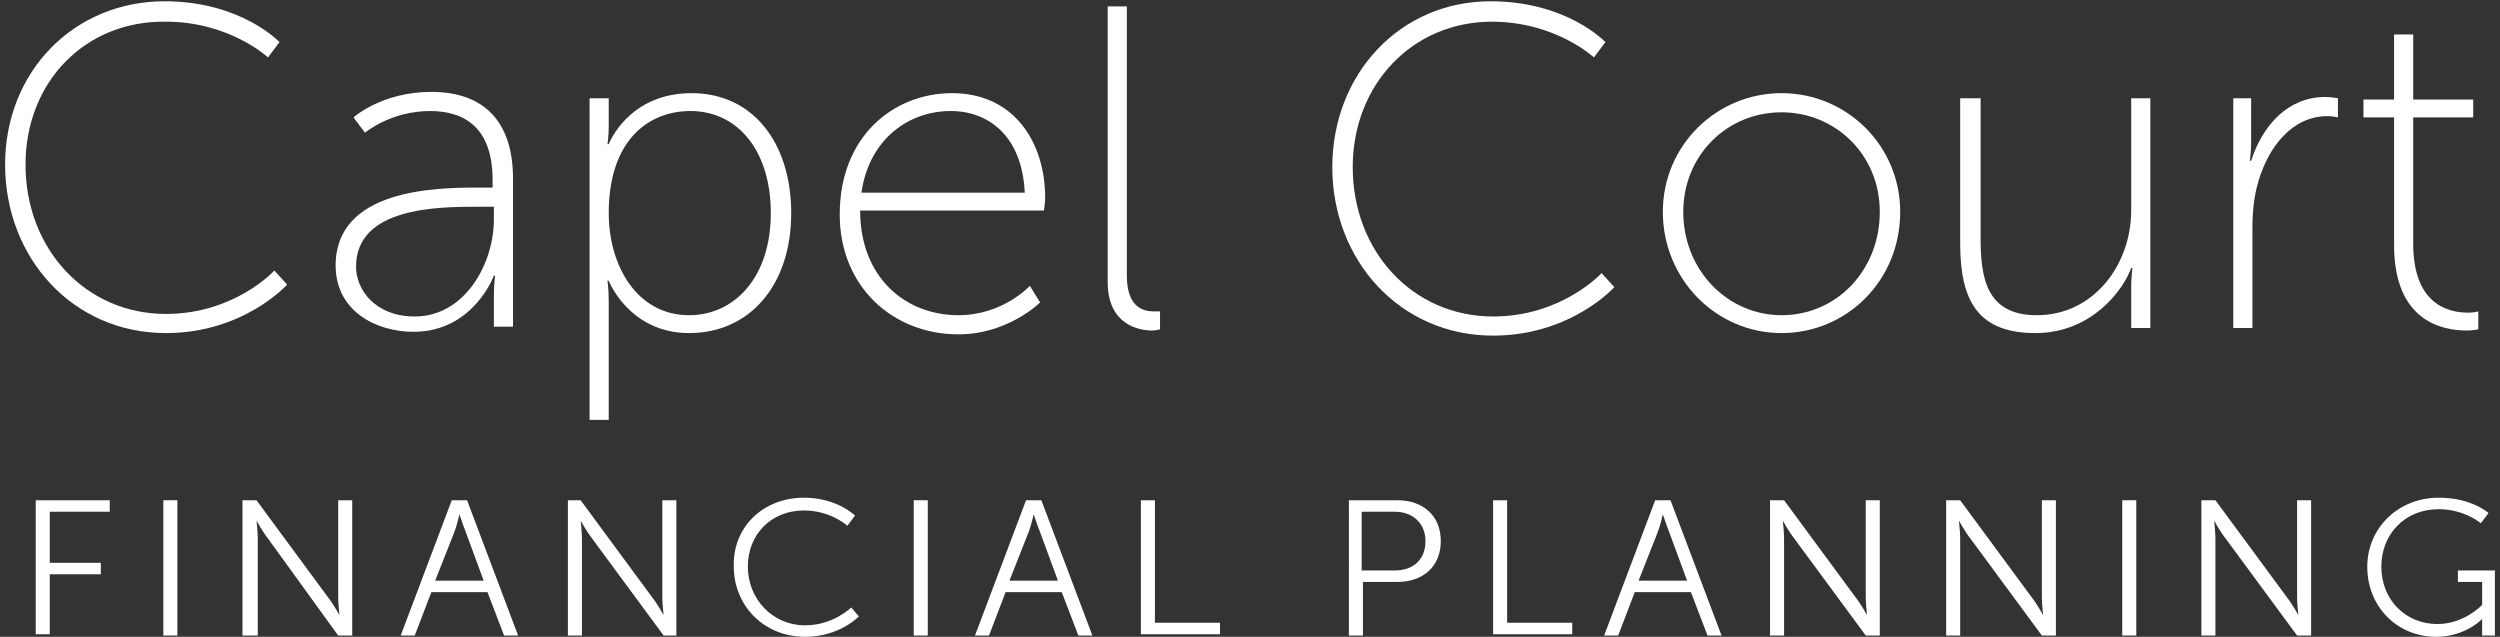 <?xml version="1.0" encoding="utf-8"?>
<!-- Generator: Adobe Adobe Illustrator 29.2.0, SVG Export Plug-In . SVG Version: 6.00 Build 0)  -->
<svg version="1.1" id="f059ecc4-7f71-4050-9e62-84ea58cd573f" xmlns:xlink="http://www.w3.org/1999/xlink"
	 xmlns="http://www.w3.org/2000/svg" x="0px" y="0px" width="195.9px" height="49.9px"
	 viewBox="0 0 195.9 49.9" style="enable-background:new 0 0 195.9 49.9;" xml:space="preserve">
<rect x="0" y="0" width="195.9" height="49.9" fill="#333333" stroke="none"/>
<style type="text/css">
	.st0{fill-rule:evenodd;clip-rule:evenodd;fill:none;}
	.st1{fill:#FFFFFF;}
</style>
<g>
	<rect x="-1.8" y="0.5" class="st0" width="243" height="28.3"/>
	<path class="st1" d="M12.9,0.1c6,0,9,3.2,9,3.2l-0.9,1.2c0,0-3-2.8-8-2.8C6.7,1.6,2,6.4,2,12.9c0,6.6,4.7,11.7,11,11.7
		c5.4,0,8.5-3.4,8.5-3.4l1,1.1c0,0-3.4,3.8-9.5,3.8c-7.3,0-12.6-5.9-12.6-13.2S5.8,0.1,12.9,0.1z"/>
	<path class="st1" d="M37.4,14.7h1.2v-0.6c0-4-2.1-5.4-4.9-5.4c-3.1,0-5.1,1.7-5.1,1.7l-0.9-1.2c0,0,2.2-2,6.1-2
		c4.1,0,6.4,2.3,6.4,6.8v11.6h-1.5v-2.4c0-1,0.1-1.6,0.1-1.6h-0.1c0,0-1.6,4.4-6.3,4.4c-2.9,0-6.1-1.6-6.1-5.2
		C26.3,14.8,34.2,14.7,37.4,14.7z M32.5,24.8c3.9,0,6.2-4.1,6.2-7.6v-1h-1.2c-3.1,0-9.6,0-9.6,4.7C27.9,22.7,29.4,24.8,32.5,24.8z"
		/>
	<path class="st1" d="M46.2,7.7h1.5v2.2c0,0.8-0.1,1.4-0.1,1.4h0.1c0,0,1.5-4,6.5-4c4.8,0,7.8,3.9,7.8,9.4c0,5.7-3.3,9.4-8,9.4
		c-4.7,0-6.3-4.1-6.3-4.1h-0.1c0,0,0.1,0.6,0.1,1.6v9.3h-1.5V7.7z M54,24.7c3.5,0,6.4-2.9,6.4-8c0-4.9-2.6-8-6.3-8
		c-3.3,0-6.4,2.3-6.4,8C47.7,20.8,49.9,24.7,54,24.7z"/>
	<path class="st1" d="M74.6,7.3c4.9,0,7.3,3.9,7.3,8.2c0,0.4-0.1,1-0.1,1H67.4c0,5.2,3.5,8.2,7.7,8.2c3.5,0,5.6-2.3,5.6-2.3l0.8,1.3
		c0,0-2.5,2.5-6.4,2.5c-5.1,0-9.3-3.7-9.3-9.4C65.8,10.7,70,7.3,74.6,7.3z M80.3,15.1c-0.2-4.4-2.8-6.4-5.8-6.4
		c-3.3,0-6.4,2.2-7,6.4H80.3z"/>
	<path class="st1" d="M86.8,0.5h1.5v21.1c0,2.5,1.3,2.8,2.1,2.8c0.3,0,0.5,0,0.5,0v1.4c0,0-0.3,0.1-0.6,0.1c-1,0-3.5-0.4-3.5-3.8
		V0.5z"/>
	<path class="st1" d="M116.8,0.1c6,0,9,3.2,9,3.2l-0.9,1.2c0,0-3-2.8-8-2.8c-6.2,0-10.9,4.9-10.9,11.4c0,6.6,4.7,11.7,11,11.7
		c5.4,0,8.5-3.4,8.5-3.4l1,1.1c0,0-3.4,3.8-9.5,3.8c-7.3,0-12.6-5.9-12.6-13.2S109.7,0.1,116.8,0.1z"/>
	<path class="st1" d="M139.6,7.3c5.1,0,9.3,4.1,9.3,9.3c0,5.4-4.2,9.5-9.3,9.5c-5.1,0-9.3-4.2-9.3-9.5
		C130.3,11.4,134.5,7.3,139.6,7.3z M139.6,24.7c4.3,0,7.7-3.5,7.7-8.1c0-4.5-3.5-7.8-7.7-7.8c-4.3,0-7.7,3.4-7.7,7.8
		C131.9,21.2,135.4,24.7,139.6,24.7z"/>
	<path class="st1" d="M153.7,7.7h1.5v10.9c0,3.1,0.4,6.1,4.4,6.1c4.5,0,7.4-4,7.4-8.2V7.7h1.5v18H167v-3.2c0-0.8,0.1-1.5,0.1-1.5
		h-0.1c-0.6,1.7-3.1,5.1-7.5,5.1c-4.4,0-5.9-2.4-5.9-7V7.7z"/>
	<path class="st1" d="M174.9,7.7h1.5v3.4c0,0.8-0.1,1.5-0.1,1.5h0.1c0.9-2.8,2.9-5,5.8-5c0.5,0,1,0.1,1,0.1v1.5c0,0-0.4-0.1-0.8-0.1
		c-2.8,0-4.6,2.4-5.4,5c-0.4,1.3-0.5,2.6-0.5,3.8v7.8h-1.5V7.7z"/>
	<path class="st1" d="M187.6,9.2h-2.4V7.8h2.4V2.7h1.5v5.1h4.7v1.4h-4.7v9.9c0,4.8,2.8,5.4,4.3,5.4c0.5,0,0.8-0.1,0.8-0.1v1.4
		c0,0-0.4,0.1-0.9,0.1c-1.9,0-5.7-0.7-5.7-6.7V9.2z"/>
</g>
<g>
	<rect x="1.2" y="38.5" class="st0" width="274" height="16.6"/>
	<path class="st1" d="M2.8,39.2h5.8v0.9H3.9v4h4V45h-4v4.7H2.8V39.2z"/>
	<path class="st1" d="M12.8,39.2h1.1v10.6h-1.1V39.2z"/>
	<path class="st1" d="M19,39.2h1.1l5.6,7.6c0.4,0.5,0.9,1.4,0.9,1.4h0c0,0-0.1-0.9-0.1-1.4v-7.6h1.1v10.6h-1.1L21,42.2
		c-0.4-0.5-0.9-1.4-0.9-1.4h0c0,0,0.1,0.9,0.1,1.4v7.6H19V39.2z"/>
	<path class="st1" d="M38.2,46.4h-4.4l-1.3,3.4h-1.1l4-10.6h1.2l4,10.6h-1.1L38.2,46.4z M36,40.3c0,0-0.2,0.9-0.4,1.4l-1.5,3.8h3.8
		l-1.4-3.8C36.3,41.2,36,40.3,36,40.3L36,40.3z"/>
	<path class="st1" d="M44.4,39.2h1.1l5.6,7.6c0.4,0.5,0.9,1.4,0.9,1.4h0c0,0-0.1-0.9-0.1-1.4v-7.6H53v10.6H52l-5.6-7.6
		c-0.4-0.5-0.9-1.4-0.9-1.4h0c0,0,0.1,0.9,0.1,1.4v7.6h-1.1V39.2z"/>
	<path class="st1" d="M63,39c2.6,0,4,1.4,4,1.4l-0.6,0.8c0,0-1.3-1.2-3.4-1.2c-2.6,0-4.4,1.9-4.4,4.4c0,2.5,1.9,4.6,4.5,4.6
		c2.2,0,3.6-1.4,3.6-1.4l0.6,0.7c0,0-1.5,1.6-4.2,1.6c-3.3,0-5.6-2.5-5.6-5.5C57.4,41.3,59.8,39,63,39z"/>
	<path class="st1" d="M71.6,39.2h1.1v10.6h-1.1V39.2z"/>
	<path class="st1" d="M83.2,46.4h-4.4l-1.3,3.4h-1.1l4-10.6h1.2l4,10.6h-1.1L83.2,46.4z M81,40.3c0,0-0.2,0.9-0.4,1.4l-1.5,3.8h3.8
		l-1.4-3.8C81.3,41.2,81,40.3,81,40.3L81,40.3z"/>
	<path class="st1" d="M89.4,39.2h1.1v9.6h5.1v0.9h-6.2V39.2z"/>
	<path class="st1" d="M105.7,39.2h3.8c2,0,3.4,1.2,3.4,3.2c0,2-1.4,3.2-3.4,3.2h-2.7v4.2h-1.1V39.2z M109.3,44.7
		c1.5,0,2.4-0.9,2.4-2.3c0-1.4-1-2.3-2.4-2.3h-2.6v4.6H109.3z"/>
	<path class="st1" d="M117,39.2h1.1v9.6h5.1v0.9H117V39.2z"/>
	<path class="st1" d="M132.5,46.4h-4.4l-1.3,3.4h-1.1l4-10.6h1.2l4,10.6h-1.1L132.5,46.4z M130.3,40.3c0,0-0.2,0.9-0.4,1.4l-1.5,3.8
		h3.8l-1.4-3.8C130.6,41.2,130.3,40.3,130.3,40.3L130.3,40.3z"/>
	<path class="st1" d="M138.7,39.2h1.1l5.6,7.6c0.4,0.5,0.9,1.4,0.9,1.4h0c0,0-0.1-0.9-0.1-1.4v-7.6h1.1v10.6h-1.1l-5.6-7.6
		c-0.4-0.5-0.9-1.4-0.9-1.4h0c0,0,0.1,0.9,0.1,1.4v7.6h-1.1V39.2z"/>
	<path class="st1" d="M152.5,39.2h1.1l5.6,7.6c0.4,0.5,0.9,1.4,0.9,1.4h0c0,0-0.1-0.9-0.1-1.4v-7.6h1.1v10.6H160l-5.6-7.6
		c-0.4-0.5-0.9-1.4-0.9-1.4h0c0,0,0.1,0.9,0.1,1.4v7.6h-1.1V39.2z"/>
	<path class="st1" d="M166.3,39.2h1.1v10.6h-1.1V39.2z"/>
	<path class="st1" d="M172.5,39.2h1.1l5.6,7.6c0.4,0.5,0.9,1.4,0.9,1.4h0c0,0-0.1-0.9-0.1-1.4v-7.6h1.1v10.6h-1.1l-5.6-7.6
		c-0.4-0.5-0.9-1.4-0.9-1.4h0c0,0,0.1,0.9,0.1,1.4v7.6h-1.1V39.2z"/>
	<path class="st1" d="M191.1,39c2.6,0,3.9,1.2,3.9,1.2l-0.6,0.8c0,0-1.3-1.1-3.3-1.1c-2.7,0-4.5,2-4.5,4.5c0,2.6,1.9,4.5,4.4,4.5
		c2.1,0,3.5-1.5,3.5-1.5v-1.8h-1.9v-0.9h2.9v5.1h-1V49c0-0.2,0-0.5,0-0.5h0c0,0-1.3,1.4-3.6,1.4c-3,0-5.4-2.3-5.4-5.5
		C185.5,41.4,187.9,39,191.1,39z"/>
</g>
</svg>
